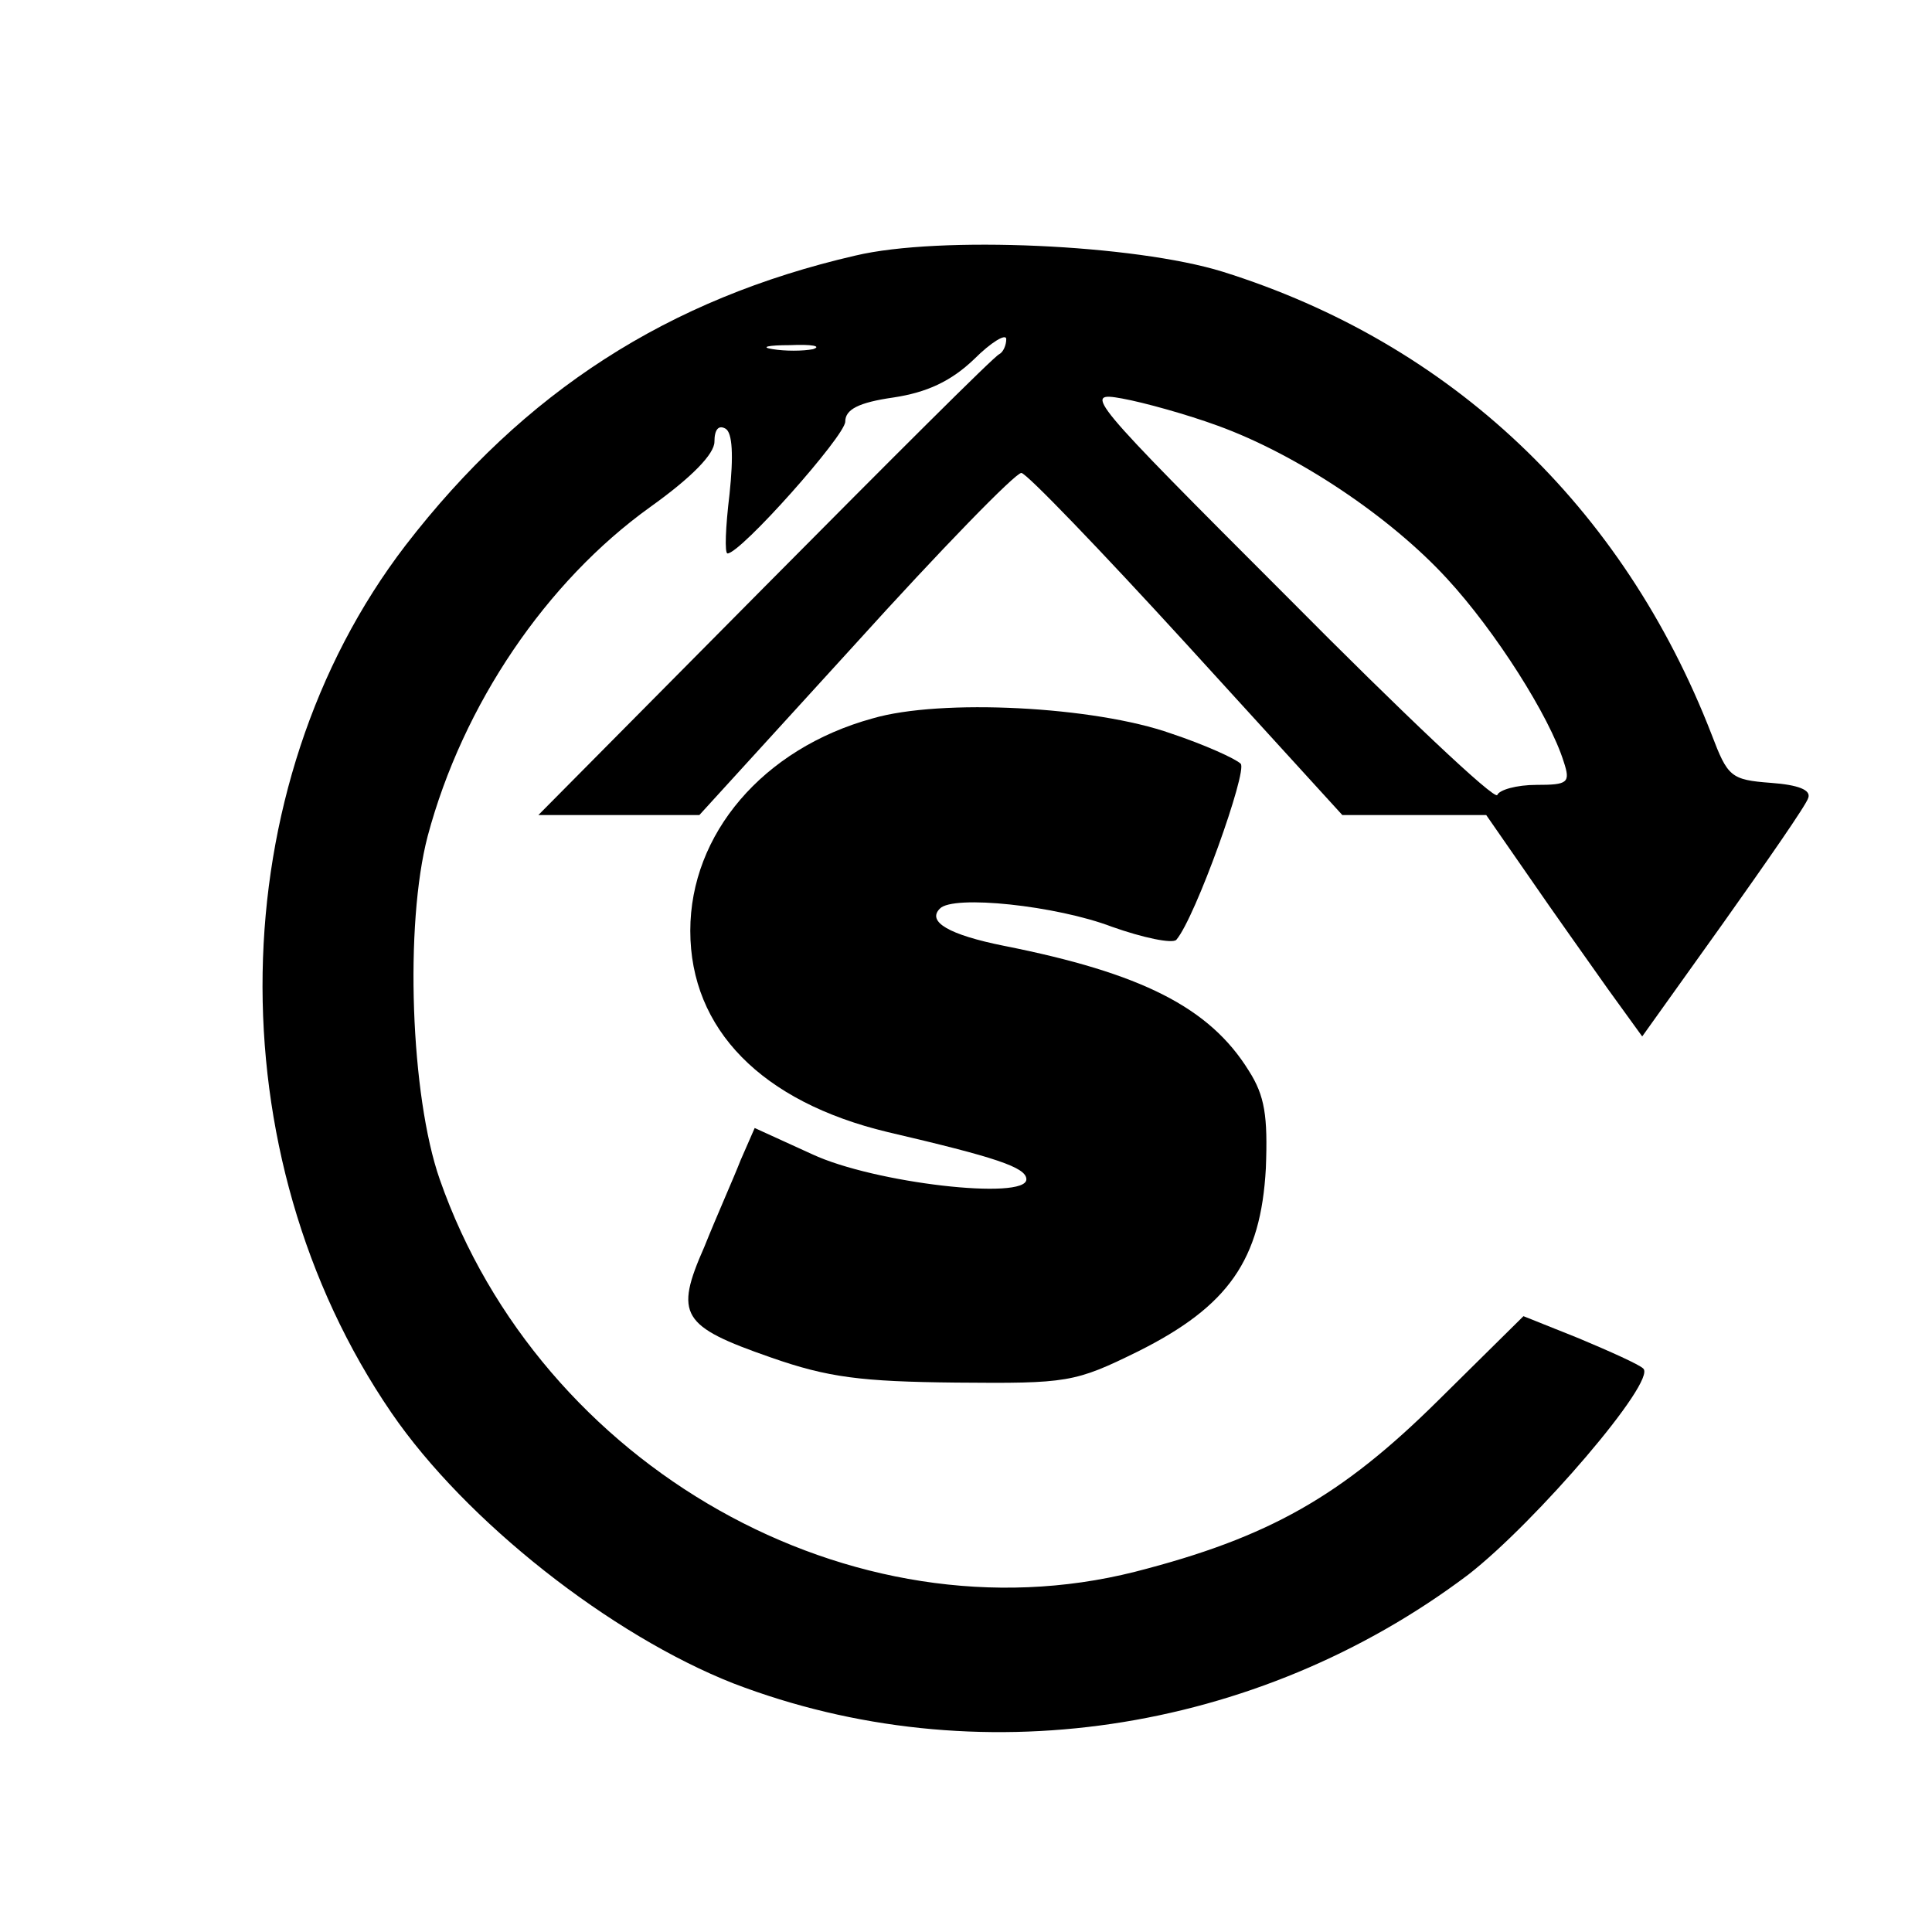 <?xml version="1.0" standalone="no"?>
<!DOCTYPE svg PUBLIC "-//W3C//DTD SVG 20010904//EN"
 "http://www.w3.org/TR/2001/REC-SVG-20010904/DTD/svg10.dtd">
<svg version="1.0" xmlns="http://www.w3.org/2000/svg"
 width="192pt" height="192pt" viewBox="0 0 192 192"
 preserveAspectRatio="xMidYMid meet">
<g transform="translate(0,192) scale(0.1,-0.1)"
fill="#000000" stroke="none">
<path d="M850 1666 c-186 -43 -329 -135 -447 -288 -184 -240 -190 -605 -14
-862 74 -108 218 -221 340 -269 240 -92 519 -51 730 108 67 52 188 193 174
205 -4 4 -33 17 -64 30 l-55 22 -85 -84 c-96 -95 -168 -136 -301 -170 -281
-71 -591 104 -691 390 -29 83 -35 253 -12 341 35 131 118 253 221 327 42 30
64 53 64 65 0 12 4 17 11 13 7 -4 8 -27 4 -65 -4 -33 -5 -59 -2 -59 13 0 117
117 117 131 0 12 13 19 48 24 33 5 57 16 80 38 17 17 32 26 32 20 0 -6 -3 -13
-7 -15 -5 -2 -109 -106 -233 -231 l-225 -227 80 0 80 0 155 170 c85 94 159
170 165 170 5 0 79 -77 164 -170 l155 -170 71 0 72 0 43 -62 c24 -35 59 -84
78 -111 l34 -47 80 112 c44 62 83 118 85 125 3 8 -10 13 -37 15 -40 3 -43 6
-59 48 -88 227 -259 389 -486 460 -87 27 -281 36 -365 16z m-42 -93 c-10 -2
-28 -2 -40 0 -13 2 -5 4 17 4 22 1 32 -1 23 -4z m402 -76 c80 -29 172 -91 228
-152 48 -52 102 -137 116 -182 7 -21 4 -23 -27 -23 -20 0 -37 -5 -39 -10 -2
-6 -95 82 -208 196 -200 200 -204 205 -165 198 22 -4 65 -16 95 -27z"/>
<path d="M867 1206 c-109 -30 -181 -115 -181 -211 0 -98 71 -170 196 -200 107
-25 138 -35 138 -47 0 -21 -151 -4 -213 25 l-57 26 -14 -32 c-7 -18 -24 -56
-36 -86 -30 -68 -23 -79 66 -110 57 -20 90 -24 184 -25 111 -1 118 0 181 31
90 45 122 91 127 182 2 52 -1 72 -17 97 -39 63 -107 97 -243 124 -55 11 -77
24 -64 37 13 14 116 3 171 -18 31 -11 60 -17 64 -13 19 22 71 168 64 175 -5 5
-36 19 -69 30 -76 27 -229 35 -297 15z"/>
</g>
</svg>
